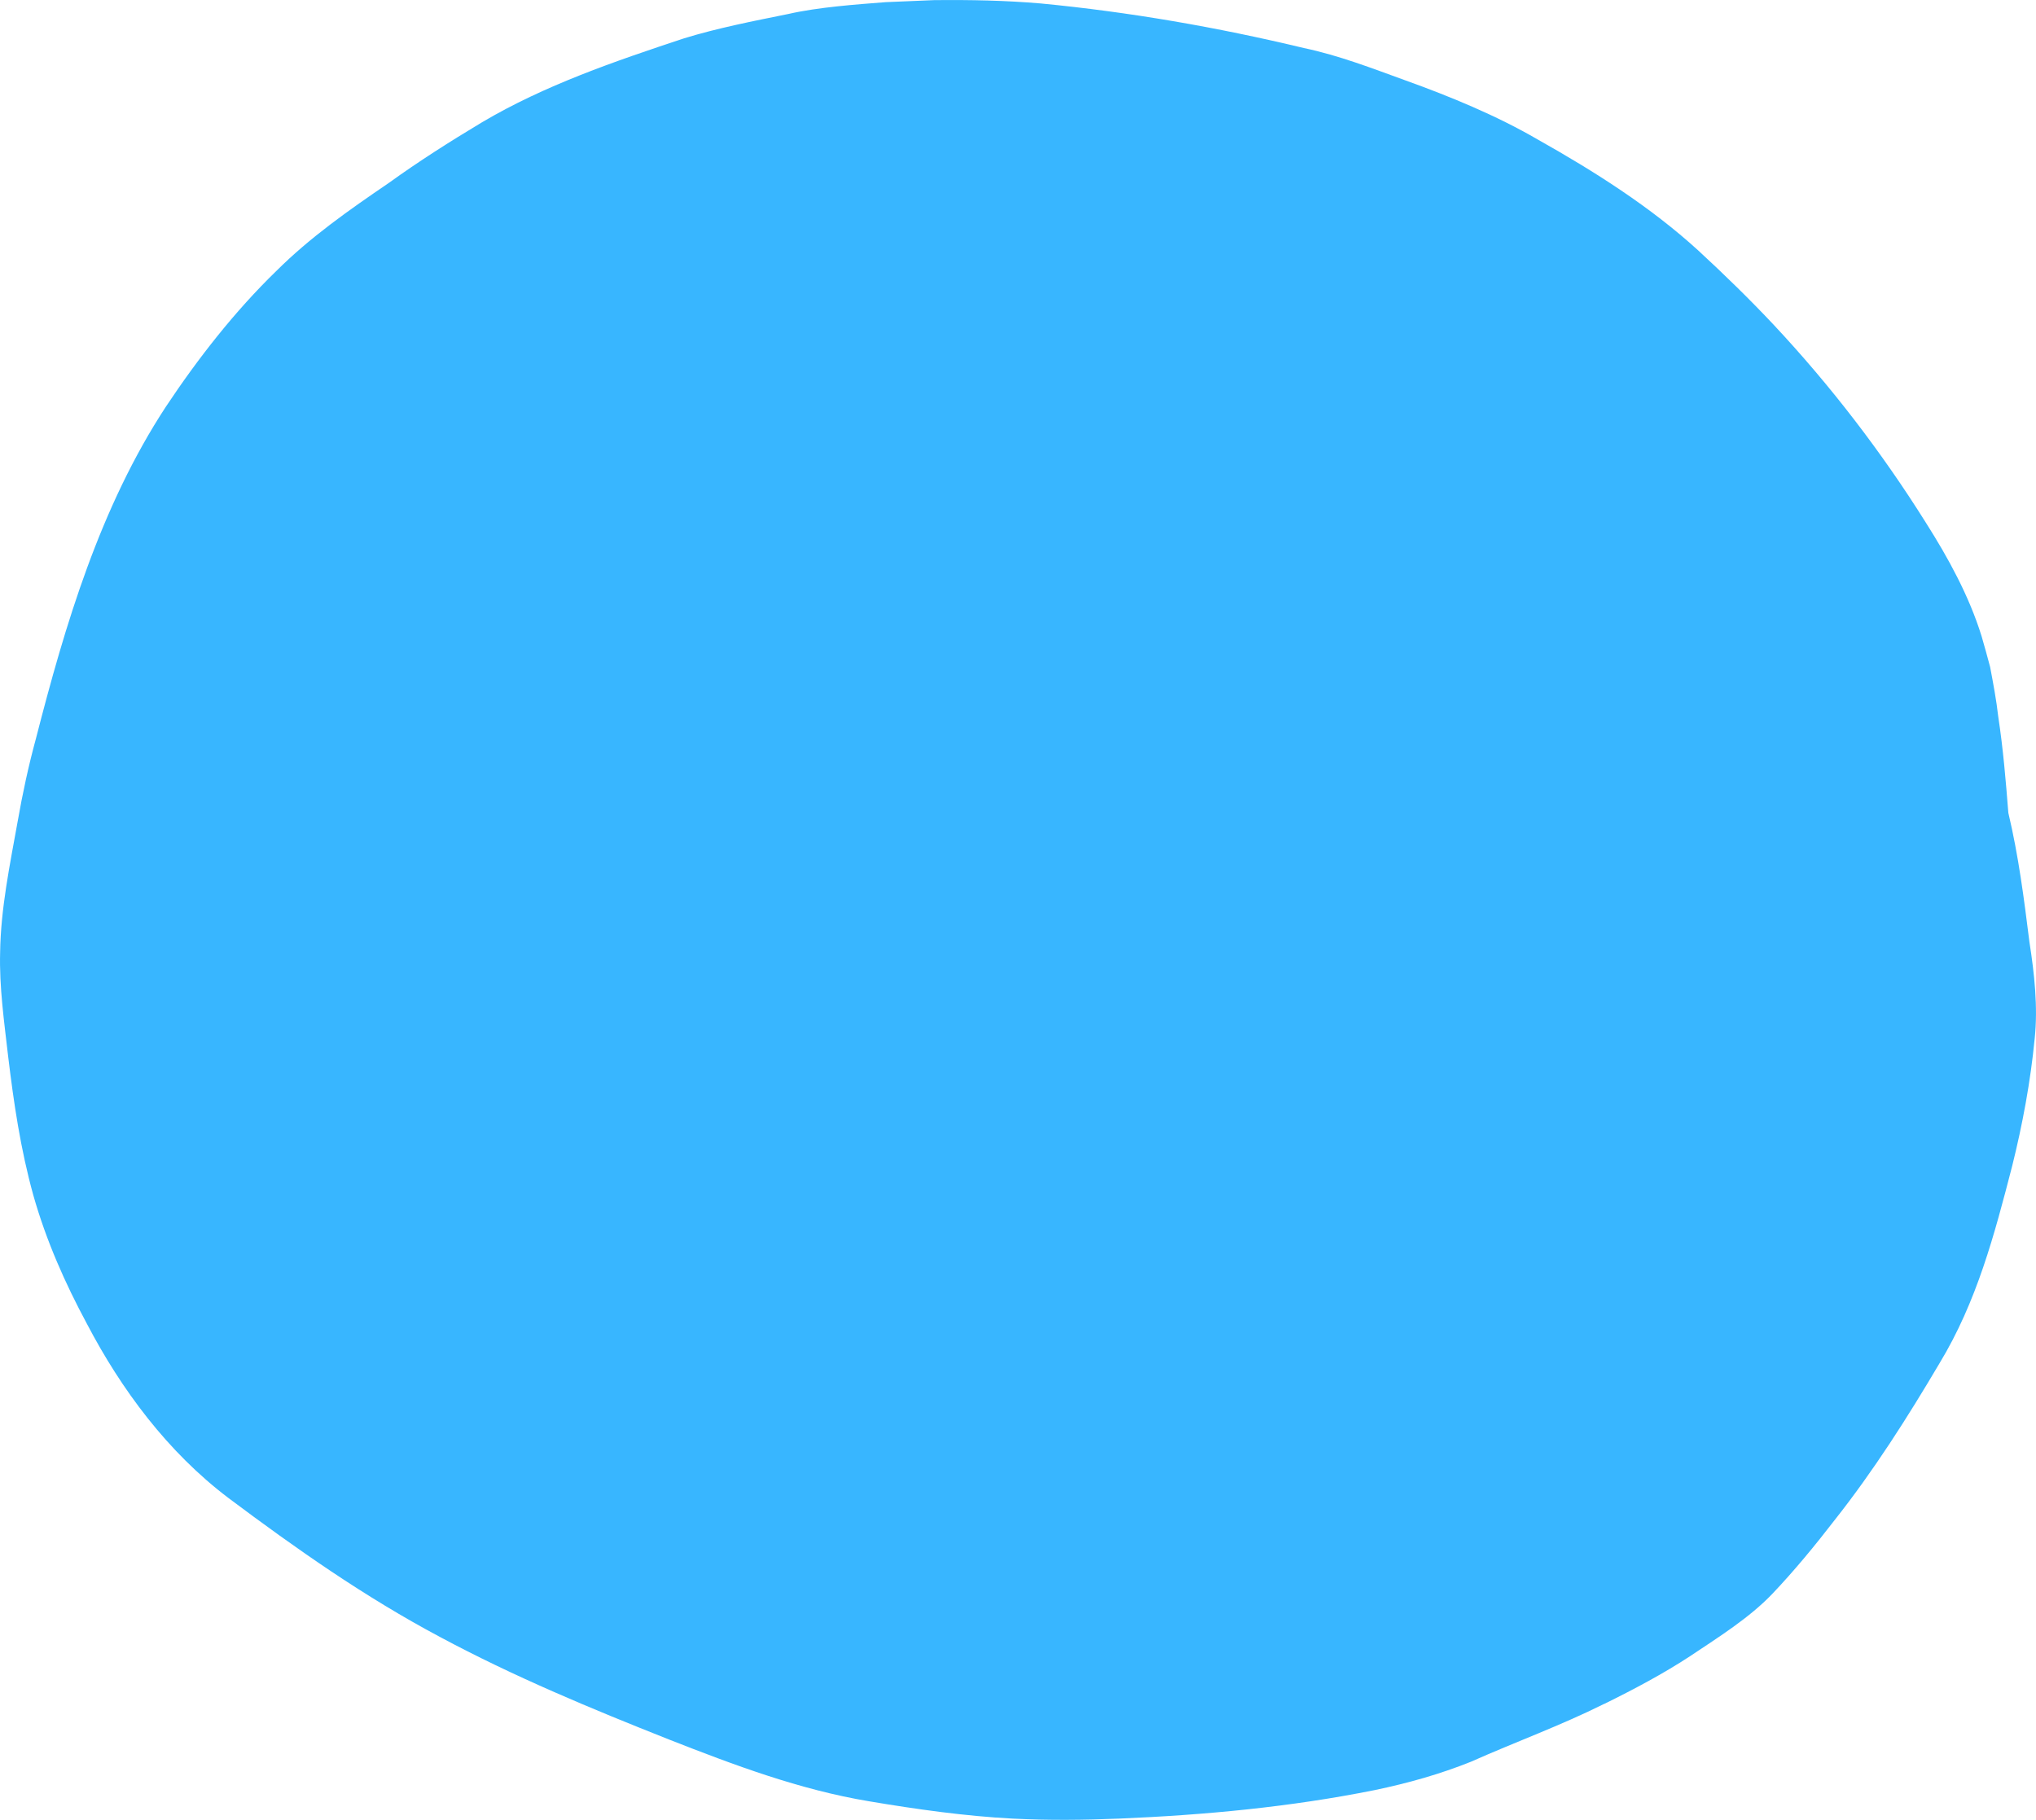 <svg id="Layer_1" data-name="Layer 1" xmlns="http://www.w3.org/2000/svg" xmlns:xlink="http://www.w3.org/1999/xlink" viewBox="0 0 312.81 279.64">
      <path d="M246.45,261.83c4.55-2.24,9.1-4.65,13.26-7.38,4.34-2.91,9.05-5.84,12.61-9.57,3.38-3.56,6.57-7.44,9.56-11.32,6-7.59,11.23-15.83,16.09-24.06,5.74-9.46,8.46-19.81,11.18-30.34,1.59-6.38,2.81-12.92,3.46-19.6.51-4.8-.04-9.9-.81-14.82-.83-6.62-1.67-13.24-3.24-19.84-.39-4.93-.78-9.7-1.55-14.79-.29-2.55-.77-5.09-1.25-7.63-.44-1.69-.88-3.21-1.31-4.72-1.93-6.23-5.15-12.07-8.53-17.4-6.77-10.81-14.63-21.07-23.39-30.43-3.7-3.94-7.57-7.71-11.63-11.46-7.34-6.69-15.93-12.14-24.69-17.06-6.29-3.66-13.47-6.61-20.26-9.05-5.09-1.84-10.2-3.84-15.63-4.98-13.33-3.2-26.81-5.54-40.43-6.85-5.41-.46-10.8-.57-16.38-.51l-7.42.31c-4.63.36-10.38.77-14.98,1.82-5.34,1.08-10.87,2.16-16.01,3.74-10.63,3.52-21.44,7.21-31.06,12.91-4.9,2.94-9.78,6.04-14.29,9.3-6.14,4.18-12.1,8.36-17.28,13.52-6.43,6.24-12.07,13.48-16.97,20.85-10.13,15.44-15.51,33.59-19.98,51.02-1.13,4.14-2.06,8.45-2.81,12.75-1.21,6.71-2.6,13.42-2.69,20.08-.15,5.3.63,10.73,1.23,15.99.86,7.13,1.9,14.26,3.87,21.35,1.96,6.92,4.84,13.45,8.26,19.8,5.25,10.02,12.34,19.63,21.75,26.74,10.36,7.76,20.89,15.17,32.49,21.34,11.22,6.02,23.13,10.98,35.23,15.77,9.83,3.86,20.02,7.7,30.69,9.47,7.3,1.23,14.78,2.28,22.04,2.66,5.59.28,10.97.22,16.35,0,13.17-.55,26.32-1.78,39.22-4.37,5.16-1.07,10.12-2.47,14.87-4.38,6.75-3.01,13.71-5.52,20.44-8.88Z" fill="#38b6ff"/>
</svg>